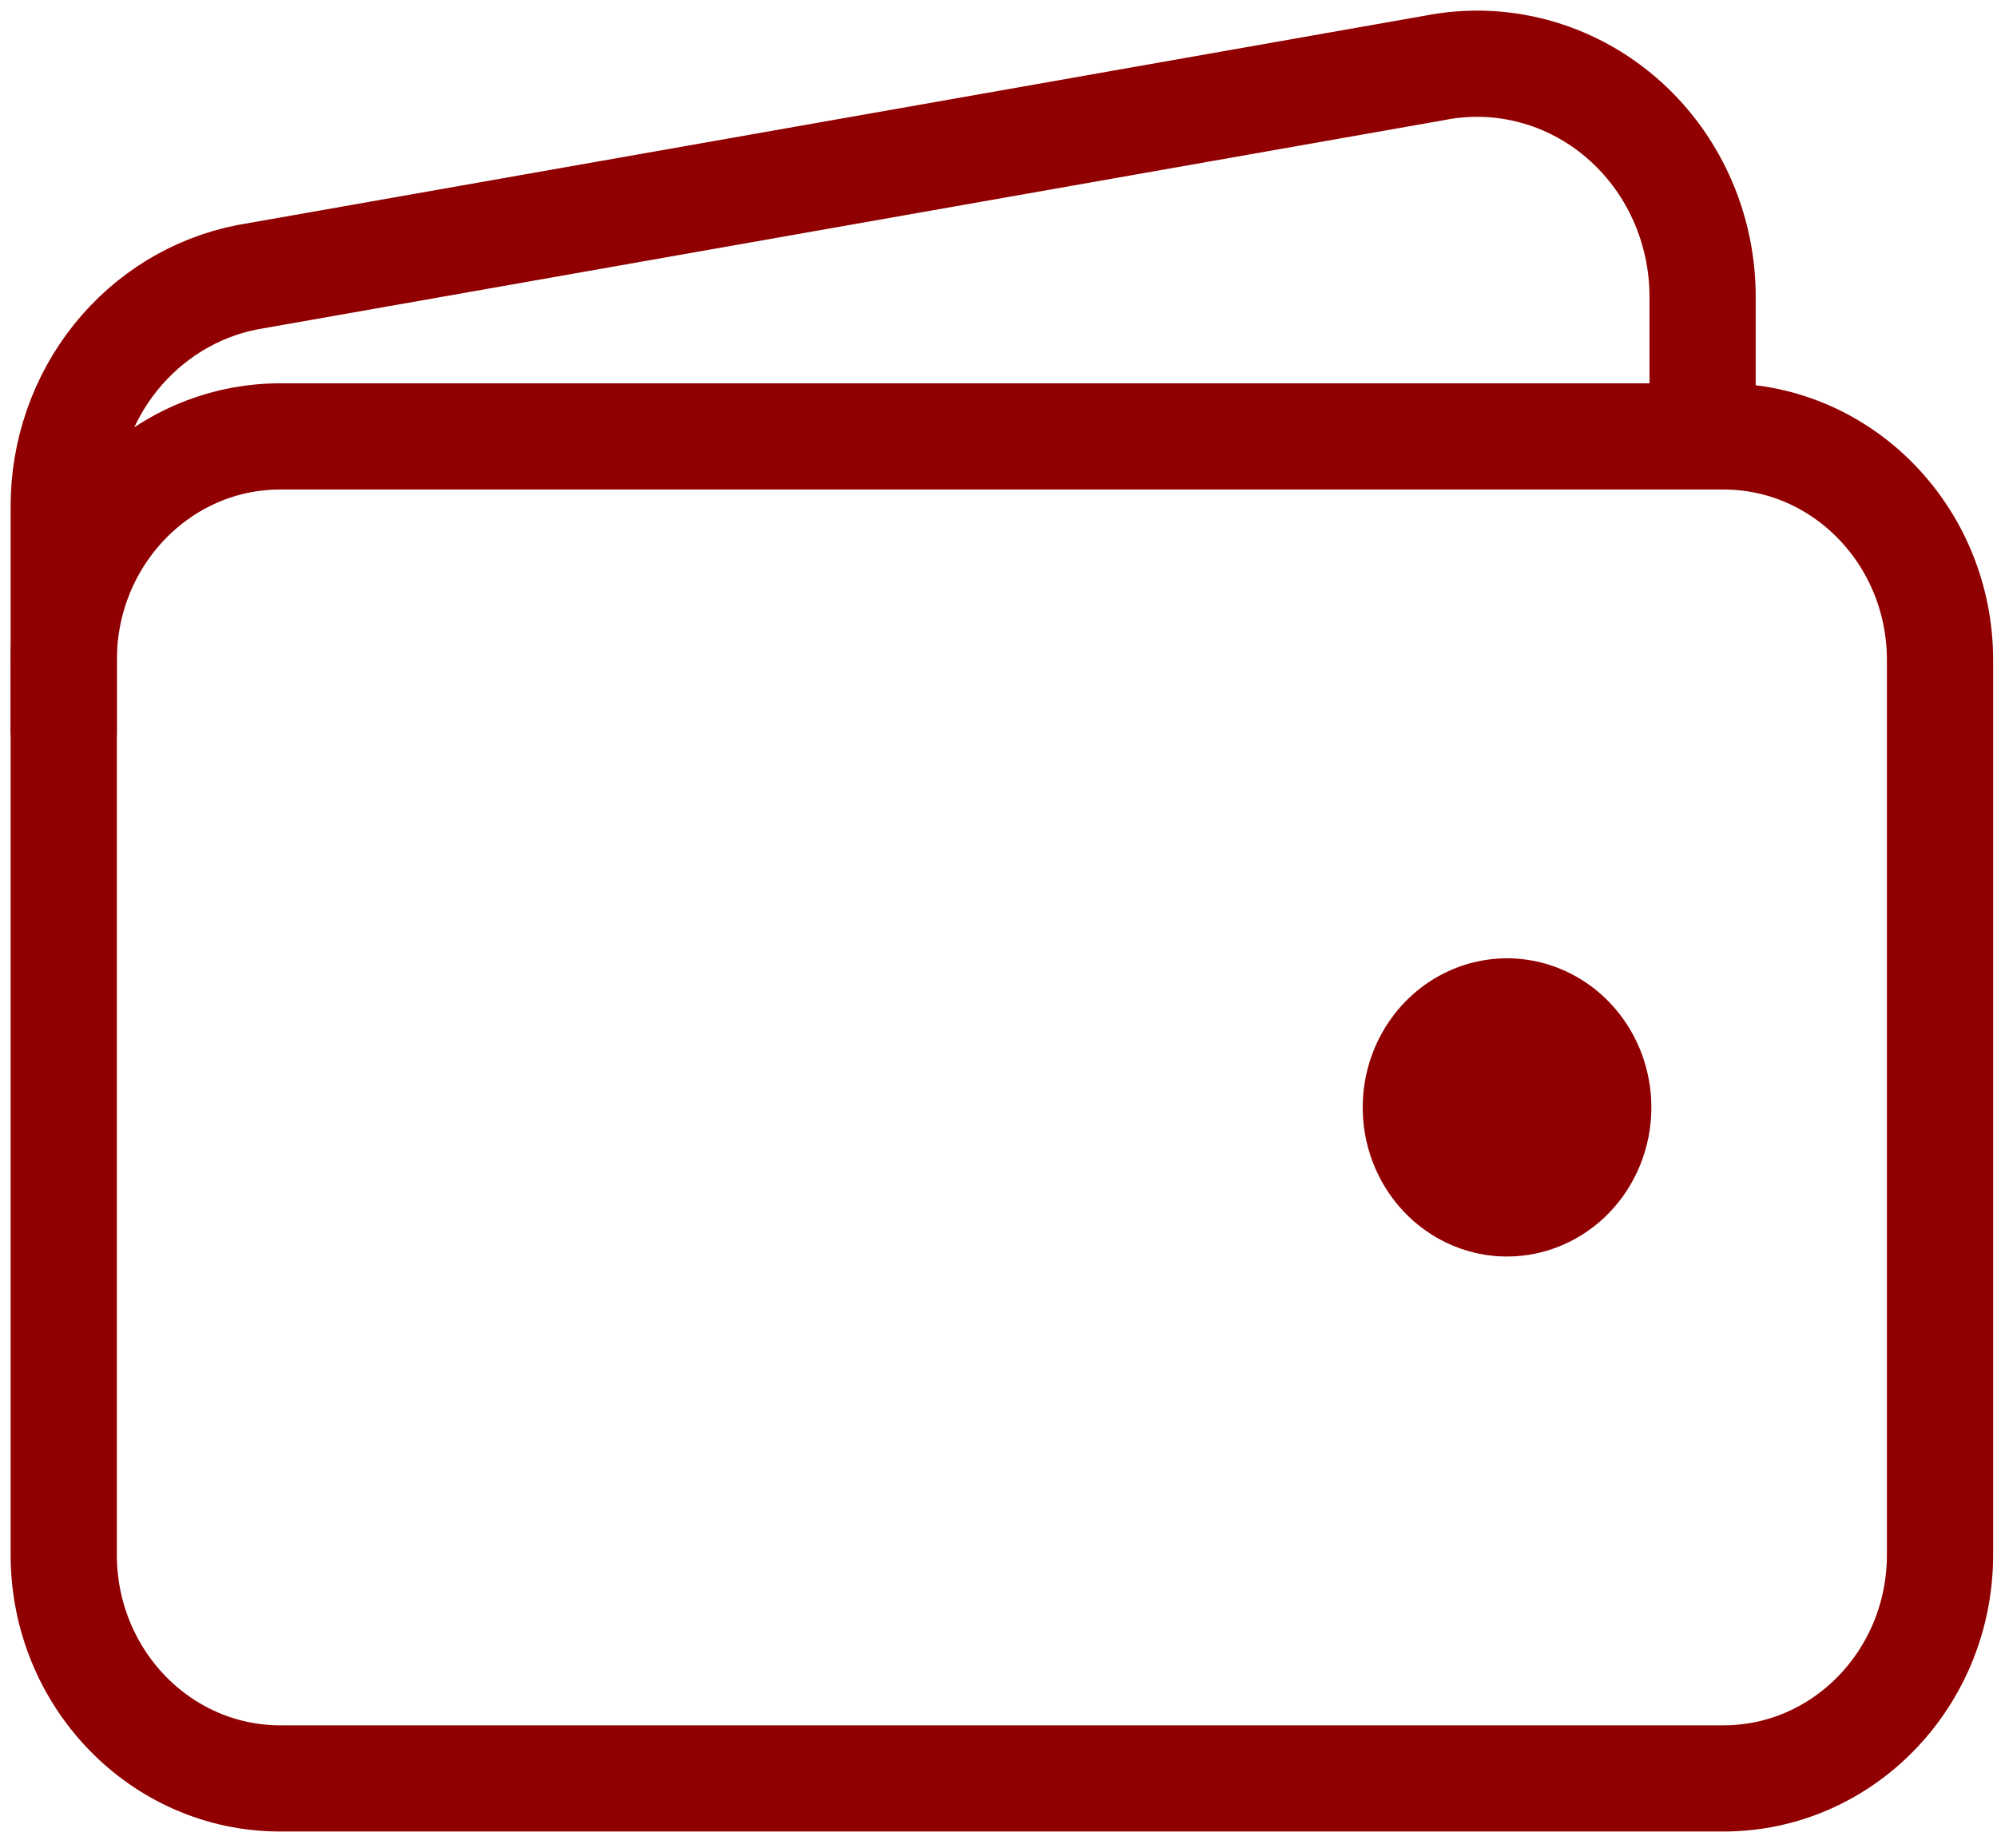 <svg width="94" height="87" viewBox="0 0 94 87" fill="none" xmlns="http://www.w3.org/2000/svg">
  <path d="M81.127 20.547H13.191C7.562 20.547 3 25.262 3 31.078V73.199C3 79.015 7.562 83.73 13.191 83.73H81.127C86.755 83.73 91.318 79.015 91.318 73.199V31.078C91.318 25.262 86.755 20.547 81.127 20.547Z" stroke="#910000" stroke-width="5" stroke-linejoin="round" />
  <path d="M80.142 20.547V13.966C80.142 12.351 79.796 10.757 79.131 9.297C78.466 7.836 77.497 6.546 76.293 5.517C75.089 4.488 73.681 3.746 72.168 3.345C70.655 2.943 69.074 2.892 67.54 3.194L11.628 13.055C9.2 13.533 7.009 14.872 5.434 16.84C3.859 18.809 2.998 21.284 3 23.838V34.588" stroke="#910000" stroke-width="5" stroke-linejoin="round" />
  <path d="M70.937 56.659C70.107 56.659 69.288 56.405 68.583 55.918C67.878 55.431 67.316 54.73 66.981 53.895C66.646 53.059 66.557 52.134 66.729 51.241C66.901 50.349 67.323 49.54 67.93 48.913C68.536 48.287 69.298 47.87 70.115 47.702C70.932 47.534 71.779 47.619 72.553 47.951C73.329 48.283 74.005 48.851 74.487 49.596C74.969 50.341 75.231 51.227 75.231 52.138C75.231 53.363 74.759 54.522 73.945 55.364C73.133 56.203 72.049 56.659 70.937 56.659Z" fill="#910000" stroke="#910000" stroke-width="5" />
</svg>